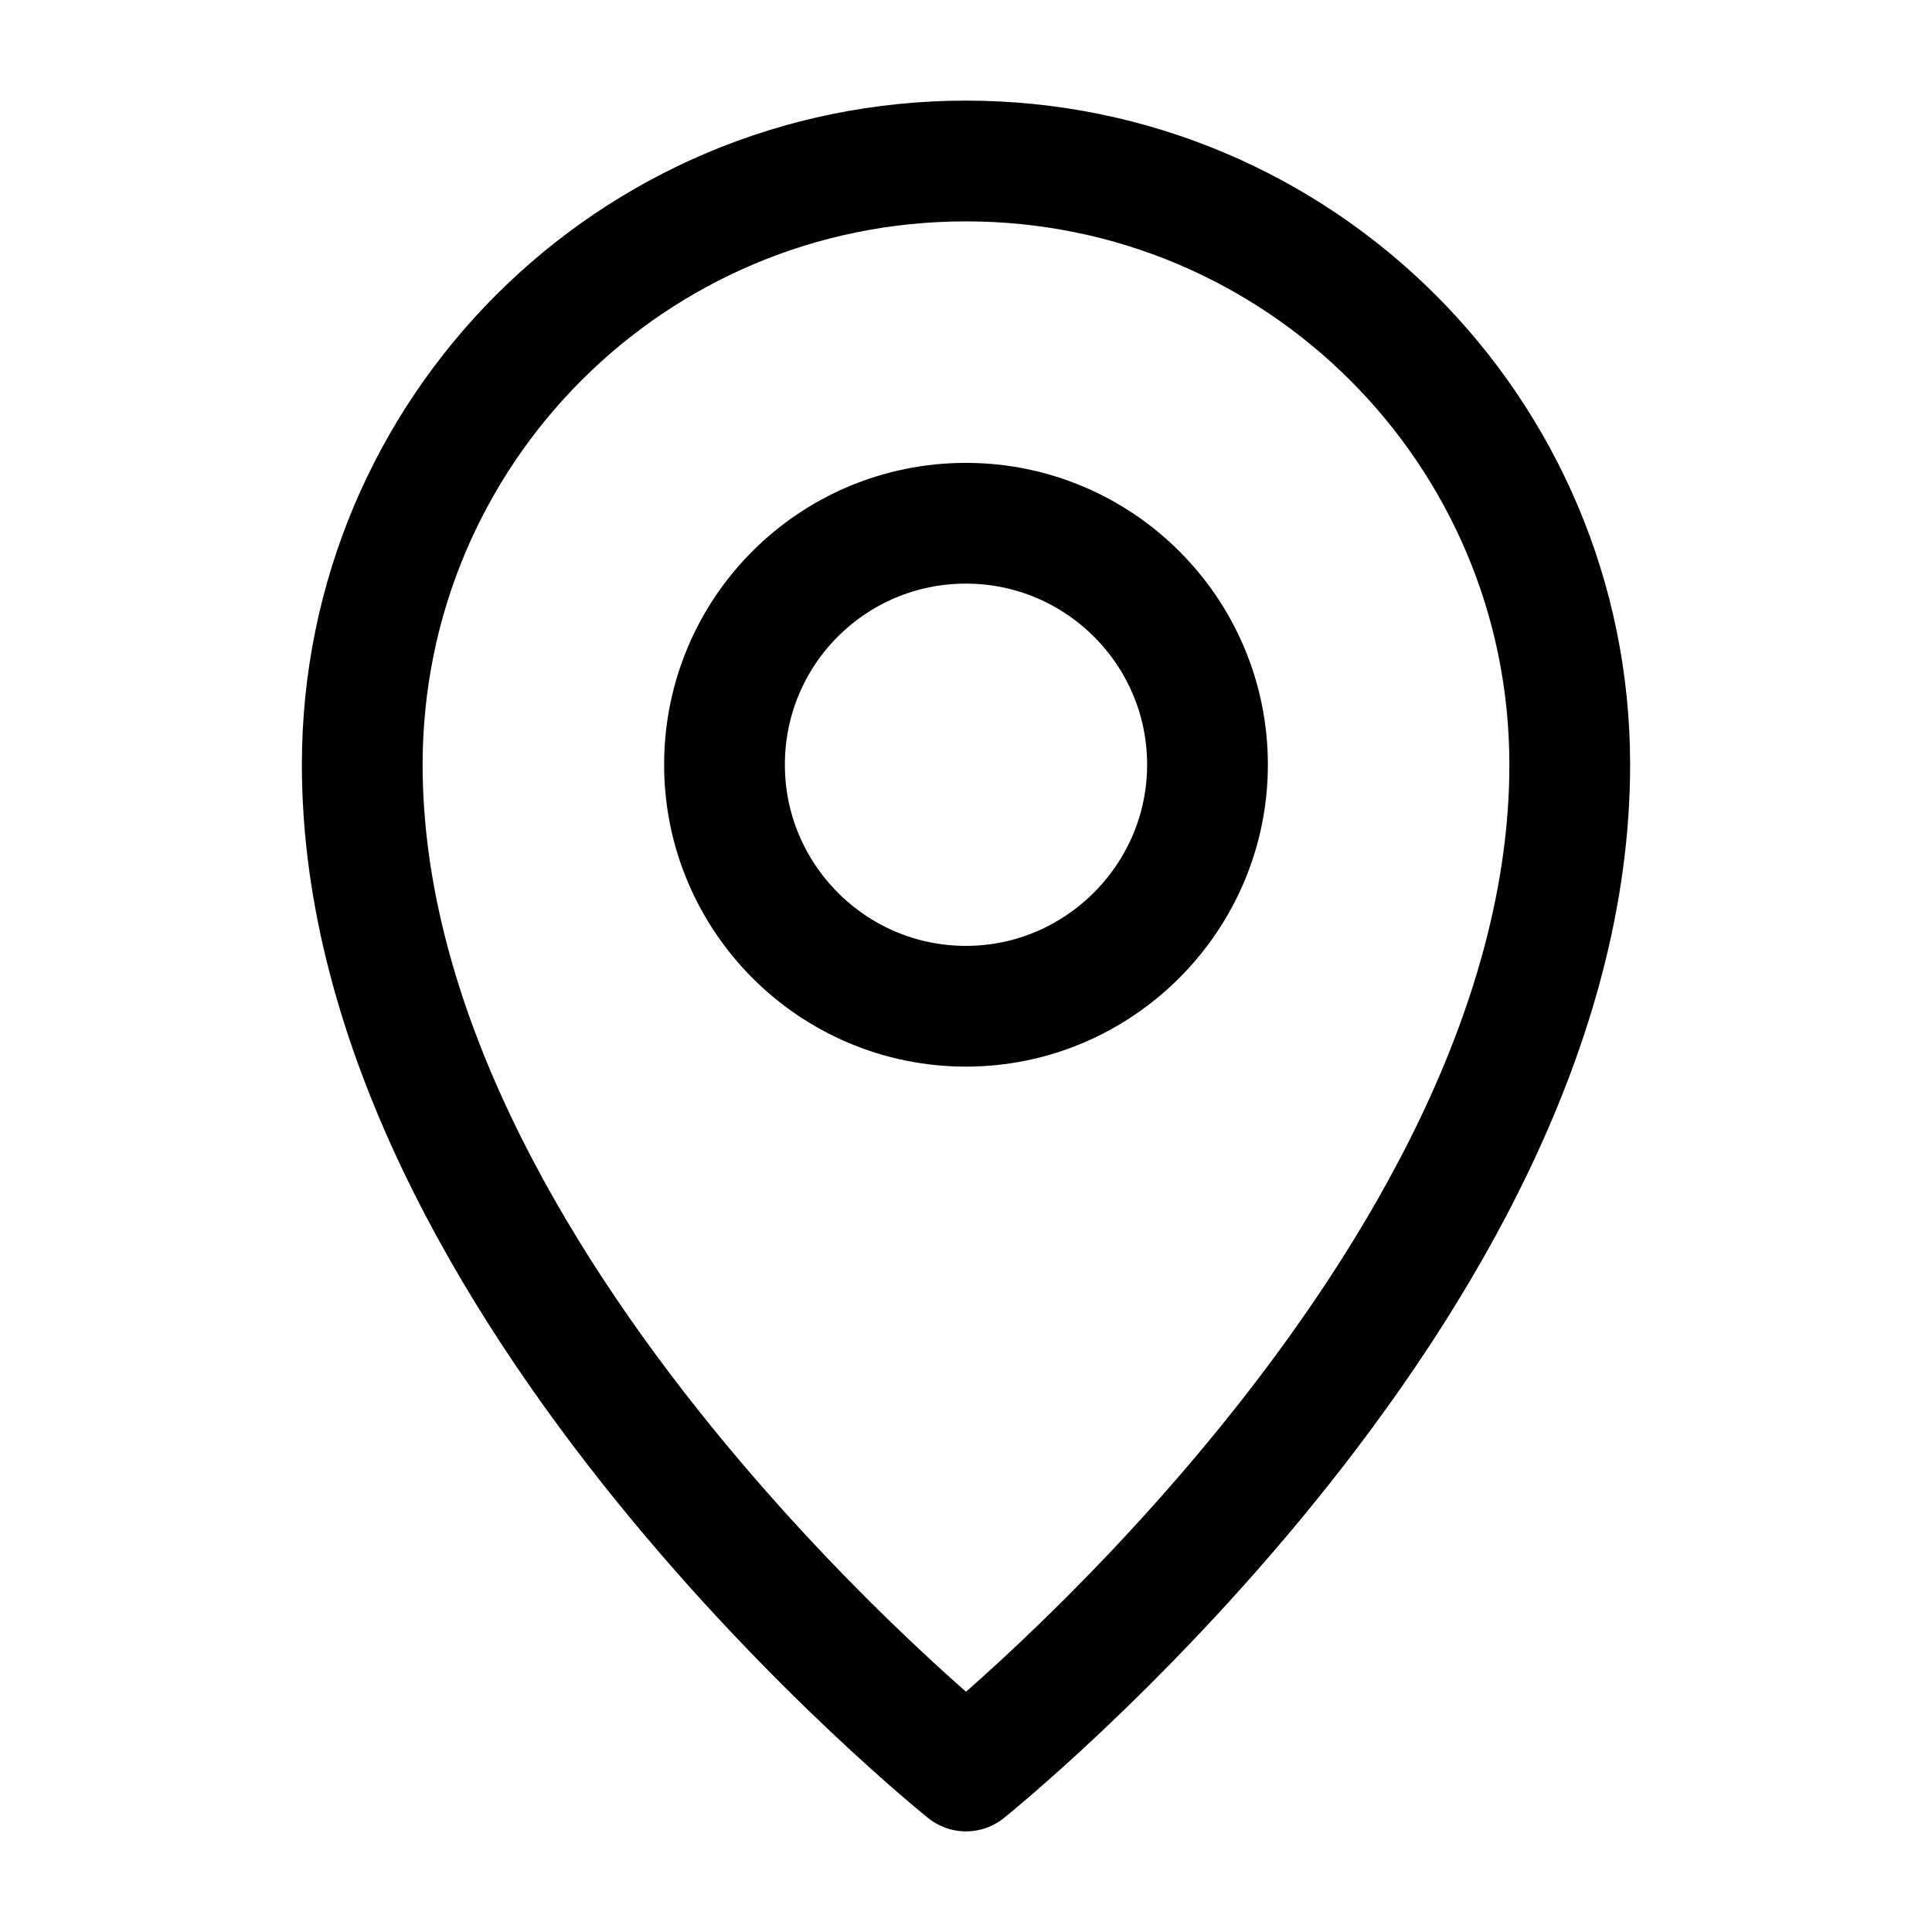<svg width="24" height="24" viewBox="0 0 24 24" fill="none" xmlns="http://www.w3.org/2000/svg" xmlns:xlink="http://www.w3.org/1999/xlink">
	<path id="path" d="M19.5 9.5C19.5 5.35 16.14 2 12 2C7.85 2 4.5 5.35 4.5 9.5C4.5 16 12 22 12 22C12 22 19.5 16 19.5 9.5Z" stroke="#000000"
          stroke-opacity="1" stroke-width="1.5" stroke-linejoin="round"></path>
	<path id="path" d="M15 9.5C15 7.84 13.65 6.5 12 6.5C10.34 6.5 9 7.84 9 9.5C9 11.15 10.34 12.5 12 12.5C13.65 12.5 15 11.15 15 9.5Z" stroke="#000000" stroke-opacity="1" stroke-width="1.5" stroke-linejoin="round"></path>
</svg>